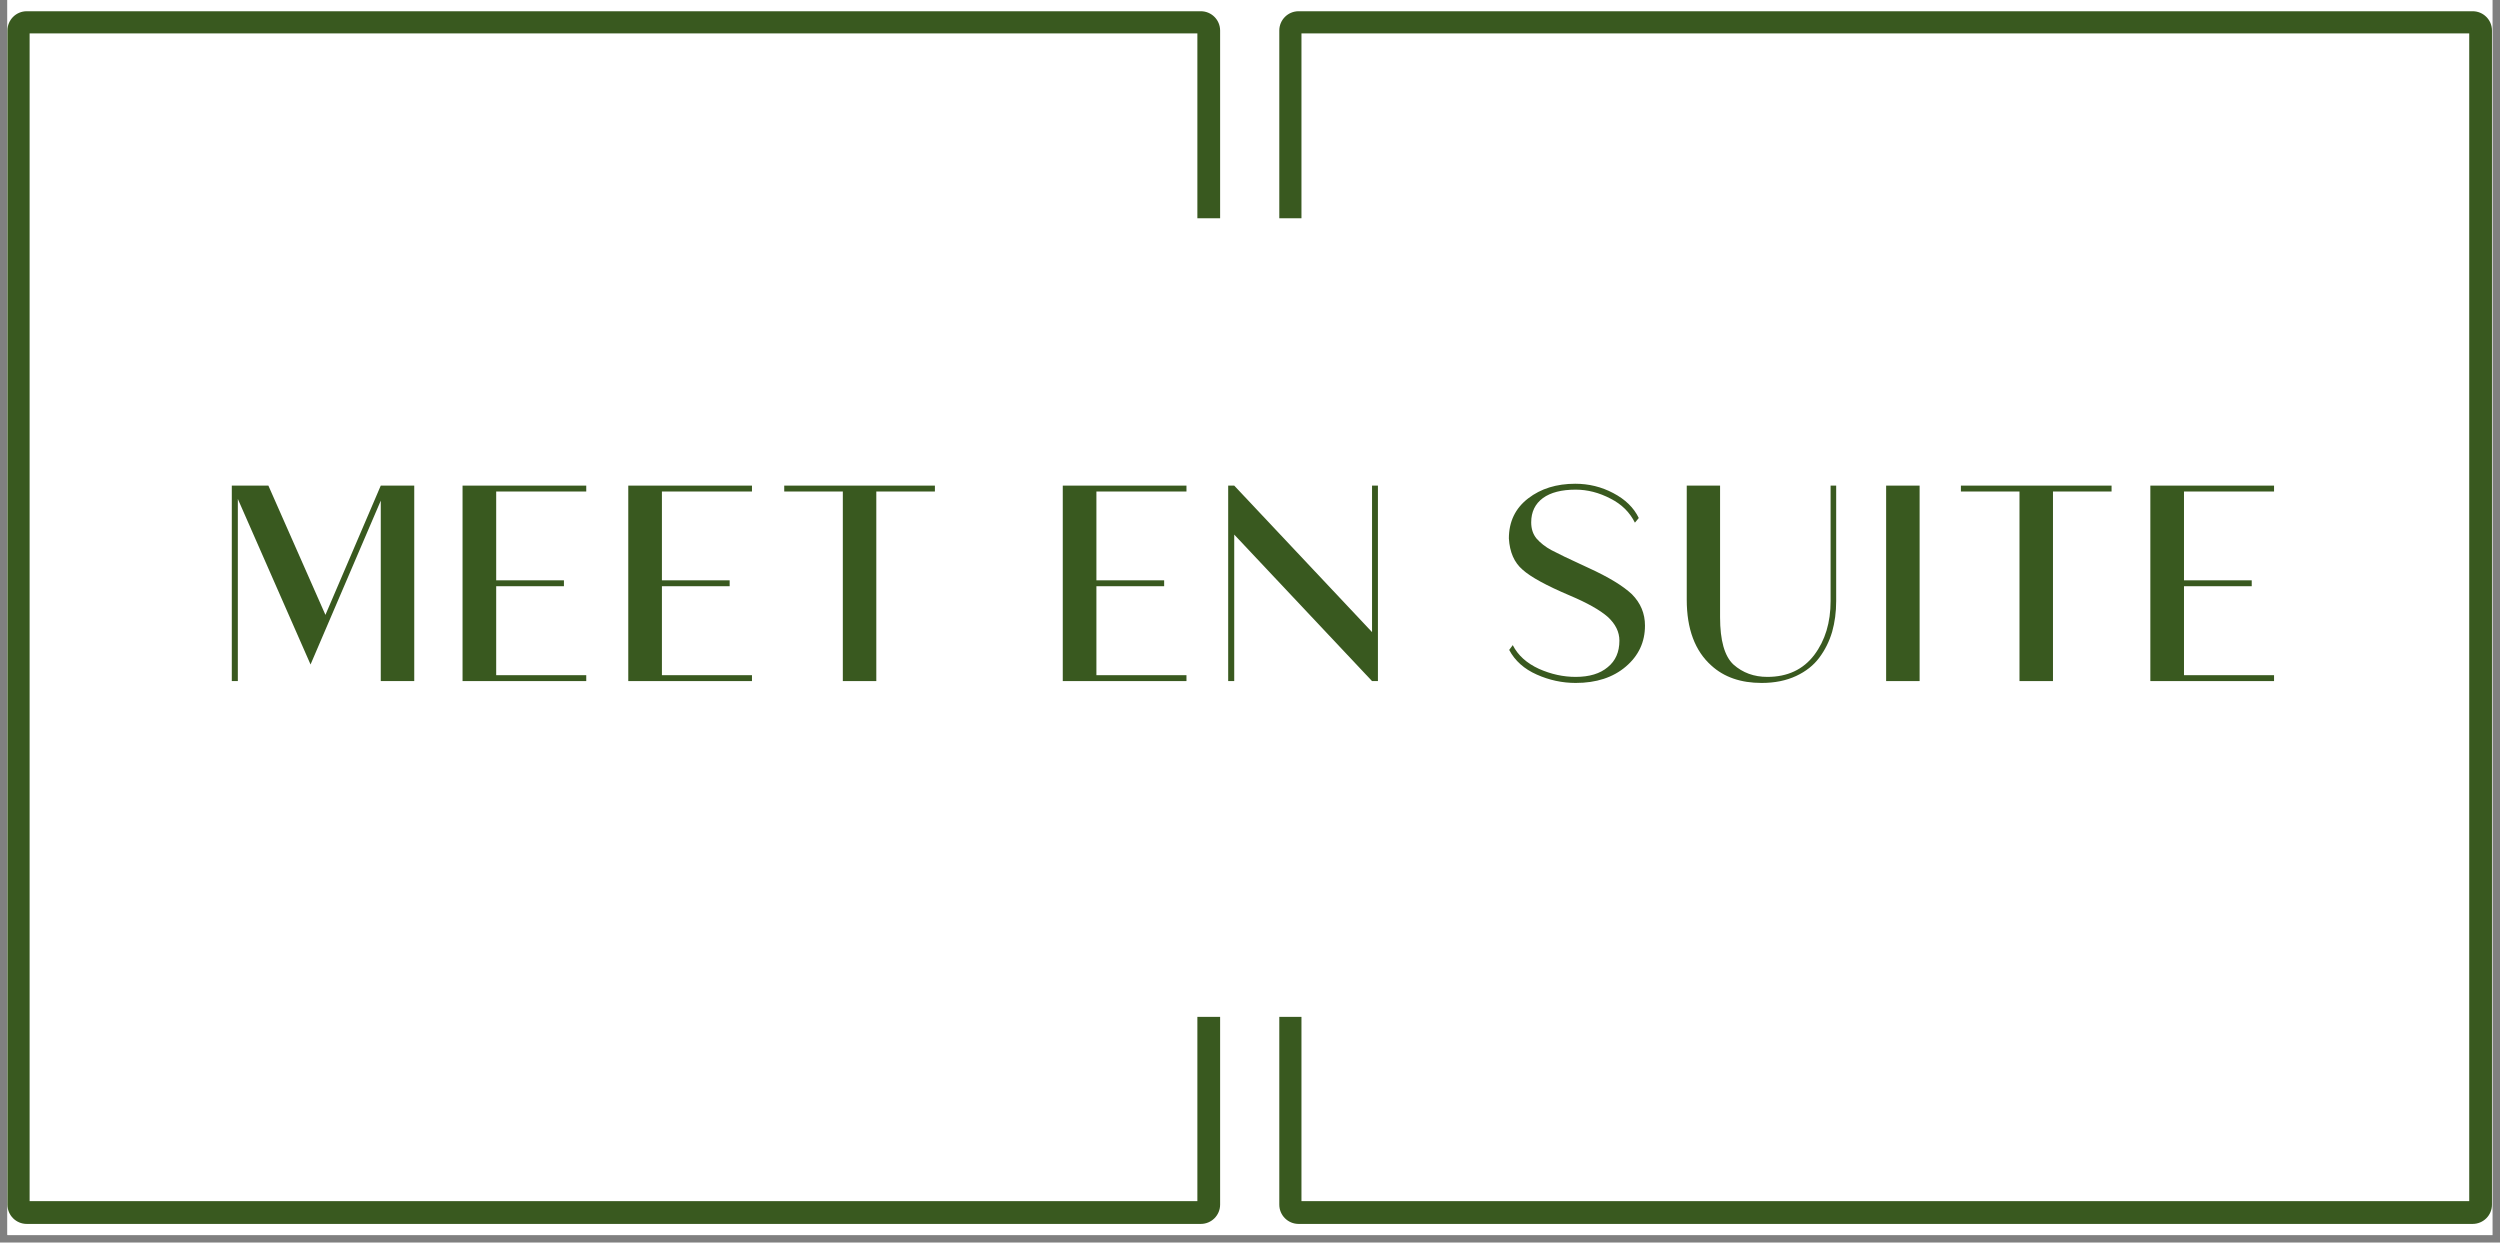 <svg xmlns="http://www.w3.org/2000/svg" xmlns:xlink="http://www.w3.org/1999/xlink" width="336" zoomAndPan="magnify" viewBox="0 0 252 125.25" height="167" preserveAspectRatio="xMidYMid meet"><rect x="0" y="0" width="252" height="125.25" fill="#808080" stroke="none"/><defs><clipPath id="27bac0e893"><path d="M 0.75 0 L 251.25 0 L 251.25 124.504 L 0.75 124.504 Z M 0.75 0 "></path></clipPath><clipPath id="29bfcf52a3"><path d="M 0.75 0 L 251.191 0 L 251.191 124.477 L 0.75 124.477 Z M 0.75 0 "></path></clipPath><clipPath id="3e410bd6ef"><path d="M 0.75 1.133 L 122.988 1.133 L 122.988 123.371 L 0.75 123.371 Z M 0.75 1.133 "></path></clipPath><clipPath id="d8ada2a49b"><path d="M 2.695 1.133 L 121.043 1.133 C 122.117 1.133 122.988 2.004 122.988 3.078 L 122.988 121.426 C 122.988 122.5 122.117 123.371 121.043 123.371 L 2.695 123.371 C 1.621 123.371 0.75 122.5 0.75 121.426 L 0.75 3.078 C 0.75 2.004 1.621 1.133 2.695 1.133 Z M 2.695 1.133 "></path></clipPath><clipPath id="e90efb3c8f"><path d="M 128.953 1.133 L 251.191 1.133 L 251.191 123.371 L 128.953 123.371 Z M 128.953 1.133 "></path></clipPath><clipPath id="be3112a666"><path d="M 130.898 1.133 L 249.246 1.133 C 250.32 1.133 251.191 2.004 251.191 3.078 L 251.191 121.426 C 251.191 122.5 250.32 123.371 249.246 123.371 L 130.898 123.371 C 129.824 123.371 128.953 122.5 128.953 121.426 L 128.953 3.078 C 128.953 2.004 129.824 1.133 130.898 1.133 Z M 130.898 1.133 "></path></clipPath><clipPath id="7bc1733274"><path d="M 67.832 22.004 L 190.07 22.004 L 190.07 102.5 L 67.832 102.5 Z M 67.832 22.004 "></path></clipPath></defs><g id="d698a092b8"><g clip-rule="nonzero" clip-path="url(#27bac0e893)"><path style=" stroke:none;fill-rule:nonzero;fill:#ffffff;fill-opacity:1;" d="M 0.75 0 L 251.25 0 L 251.25 124.504 L 0.75 124.504 Z M 0.75 0 "></path></g><g clip-rule="nonzero" clip-path="url(#29bfcf52a3)"><path style=" stroke:none;fill-rule:nonzero;fill:#ffffff;fill-opacity:1;" d="M 0.75 0 L 251.191 0 L 251.191 124.477 L 0.75 124.477 Z M 0.75 0 "></path></g><g clip-rule="nonzero" clip-path="url(#3e410bd6ef)"><g clip-rule="nonzero" clip-path="url(#d8ada2a49b)"><path style="fill:none;stroke-width:6;stroke-linecap:butt;stroke-linejoin:miter;stroke:#39591f;stroke-opacity:1;stroke-miterlimit:4;" d="M 2.61 -0 L 161.39 -0 C 162.831 -0 164 1.169 164 2.61 L 164 161.39 C 164 162.831 162.831 163.999 161.39 163.999 L 2.61 163.999 C 1.169 163.999 -0 162.831 -0 161.39 L -0 2.61 C -0 1.169 1.169 -0 2.61 -0 Z M 2.61 -0 " transform="matrix(0.745,0,0,0.745,0.75,1.133)"></path></g></g><g clip-rule="nonzero" clip-path="url(#e90efb3c8f)"><g clip-rule="nonzero" clip-path="url(#be3112a666)"><path style="fill:none;stroke-width:6;stroke-linecap:butt;stroke-linejoin:miter;stroke:#39591f;stroke-opacity:1;stroke-miterlimit:4;" d="M 2.612 -0 L 161.392 -0 C 162.833 -0 164.002 1.169 164.002 2.61 L 164.002 161.39 C 164.002 162.831 162.833 163.999 161.392 163.999 L 2.612 163.999 C 1.171 163.999 0.002 162.831 0.002 161.39 L 0.002 2.61 C 0.002 1.169 1.171 -0 2.612 -0 Z M 2.612 -0 " transform="matrix(0.745,0,0,0.745,128.951,1.133)"></path></g></g><g clip-rule="nonzero" clip-path="url(#7bc1733274)"><path style=" stroke:none;fill-rule:nonzero;fill:#ffffff;fill-opacity:1;" d="M 67.832 22.004 L 190.152 22.004 L 190.152 102.5 L 67.832 102.5 Z M 67.832 22.004 "></path></g><g style="fill:#39591f;fill-opacity:1;"><g transform="translate(20.912, 68.653)"><path style="stroke:none" d="M 11.891 -6.672 L 17.469 -19.703 L 20.844 -19.703 L 20.844 0 L 17.469 0 L 17.469 -18.188 L 10.391 -1.672 L 3.062 -18.359 L 3.062 0 L 2.453 0 L 2.453 -19.703 L 6.141 -19.703 Z M 11.891 -6.672 "></path></g></g><g style="fill:#39591f;fill-opacity:1;"><g transform="translate(44.172, 68.653)"><path style="stroke:none" d="M 14.922 -19.703 L 14.922 -19.109 L 5.844 -19.109 L 5.844 -10.156 L 12.672 -10.156 L 12.672 -9.562 L 5.844 -9.562 L 5.844 -0.594 L 14.922 -0.594 L 14.922 0 L 2.453 0 L 2.453 -19.703 Z M 14.922 -19.703 "></path></g></g><g style="fill:#39591f;fill-opacity:1;"><g transform="translate(60.877, 68.653)"><path style="stroke:none" d="M 14.922 -19.703 L 14.922 -19.109 L 5.844 -19.109 L 5.844 -10.156 L 12.672 -10.156 L 12.672 -9.562 L 5.844 -9.562 L 5.844 -0.594 L 14.922 -0.594 L 14.922 0 L 2.453 0 L 2.453 -19.703 Z M 14.922 -19.703 "></path></g></g><g style="fill:#39591f;fill-opacity:1;"><g transform="translate(77.582, 68.653)"><path style="stroke:none" d="M 1.469 -19.703 L 16.656 -19.703 L 16.656 -19.109 L 10.75 -19.109 L 10.75 0 L 7.375 0 L 7.375 -19.109 L 1.469 -19.109 Z M 1.469 -19.703 "></path></g></g><g style="fill:#39591f;fill-opacity:1;"><g transform="translate(95.693, 68.653)"><path style="stroke:none" d=""></path></g></g><g style="fill:#39591f;fill-opacity:1;"><g transform="translate(104.674, 68.653)"><path style="stroke:none" d="M 14.922 -19.703 L 14.922 -19.109 L 5.844 -19.109 L 5.844 -10.156 L 12.672 -10.156 L 12.672 -9.562 L 5.844 -9.562 L 5.844 -0.594 L 14.922 -0.594 L 14.922 0 L 2.453 0 L 2.453 -19.703 Z M 14.922 -19.703 "></path></g></g><g style="fill:#39591f;fill-opacity:1;"><g transform="translate(121.379, 68.653)"><path style="stroke:none" d="M 16.922 -19.703 L 17.516 -19.703 L 17.516 0 L 16.922 0 L 3.031 -14.766 L 3.031 0 L 2.422 0 L 2.422 -19.703 L 3.031 -19.703 L 16.922 -4.938 Z M 16.922 -19.703 "></path></g></g><g style="fill:#39591f;fill-opacity:1;"><g transform="translate(141.317, 68.653)"><path style="stroke:none" d=""></path></g></g><g style="fill:#39591f;fill-opacity:1;"><g transform="translate(150.298, 68.653)"><path style="stroke:none" d="M 15.516 -5.594 C 15.516 -3.938 14.875 -2.562 13.594 -1.469 C 12.301 -0.363 10.613 0.188 8.531 0.188 C 7.176 0.188 5.867 -0.094 4.609 -0.656 C 3.336 -1.219 2.41 -2.047 1.828 -3.141 L 2.188 -3.625 C 2.707 -2.602 3.586 -1.805 4.828 -1.234 C 6.047 -0.691 7.281 -0.422 8.531 -0.422 C 9.914 -0.422 10.992 -0.75 11.766 -1.406 C 12.547 -2.039 12.938 -2.93 12.938 -4.078 C 12.938 -4.953 12.547 -5.75 11.766 -6.469 C 10.973 -7.164 9.695 -7.883 7.938 -8.625 C 5.582 -9.625 3.992 -10.492 3.172 -11.234 C 2.336 -11.953 1.879 -13 1.797 -14.375 C 1.797 -16.07 2.445 -17.422 3.75 -18.422 C 5.02 -19.398 6.598 -19.891 8.484 -19.891 C 9.859 -19.891 11.133 -19.578 12.312 -18.953 C 13.531 -18.316 14.391 -17.477 14.891 -16.438 L 14.5 -15.969 C 13.977 -17.02 13.16 -17.828 12.047 -18.391 C 10.898 -18.992 9.727 -19.297 8.531 -19.297 C 7.113 -19.297 6.016 -19.016 5.234 -18.453 C 4.441 -17.867 4.047 -17.051 4.047 -16 C 4.047 -15.352 4.223 -14.812 4.578 -14.375 C 4.984 -13.914 5.484 -13.523 6.078 -13.203 C 6.922 -12.766 7.867 -12.305 8.922 -11.828 L 9.828 -11.406 C 11.836 -10.488 13.297 -9.602 14.203 -8.75 C 15.078 -7.863 15.516 -6.812 15.516 -5.594 Z M 15.516 -5.594 "></path></g></g><g style="fill:#39591f;fill-opacity:1;"><g transform="translate(167.571, 68.653)"><path style="stroke:none" d="M 16.953 -8.062 L 16.953 -19.703 L 17.516 -19.703 L 17.516 -8.062 C 17.516 -6.957 17.379 -5.926 17.109 -4.969 C 16.828 -4.008 16.395 -3.141 15.812 -2.359 C 15.238 -1.586 14.461 -0.973 13.484 -0.516 C 12.484 -0.047 11.32 0.188 10 0.188 C 7.906 0.188 6.219 -0.395 4.938 -1.562 C 3.281 -3.039 2.453 -5.254 2.453 -8.203 L 2.453 -19.703 L 5.812 -19.703 L 5.812 -6.438 C 5.812 -4.102 6.258 -2.516 7.156 -1.672 C 8.094 -0.836 9.234 -0.422 10.578 -0.422 C 12.609 -0.422 14.188 -1.16 15.312 -2.641 C 16.406 -4.098 16.953 -5.906 16.953 -8.062 Z M 16.953 -8.062 "></path></g></g><g style="fill:#39591f;fill-opacity:1;"><g transform="translate(187.419, 68.653)"><path style="stroke:none" d="M 2.703 0 L 2.703 -19.703 L 6.078 -19.703 L 6.078 0 Z M 2.703 0 "></path></g></g><g style="fill:#39591f;fill-opacity:1;"><g transform="translate(196.19, 68.653)"><path style="stroke:none" d="M 1.469 -19.703 L 16.656 -19.703 L 16.656 -19.109 L 10.75 -19.109 L 10.75 0 L 7.375 0 L 7.375 -19.109 L 1.469 -19.109 Z M 1.469 -19.703 "></path></g></g><g style="fill:#39591f;fill-opacity:1;"><g transform="translate(214.302, 68.653)"><path style="stroke:none" d="M 14.922 -19.703 L 14.922 -19.109 L 5.844 -19.109 L 5.844 -10.156 L 12.672 -10.156 L 12.672 -9.562 L 5.844 -9.562 L 5.844 -0.594 L 14.922 -0.594 L 14.922 0 L 2.453 0 L 2.453 -19.703 Z M 14.922 -19.703 "></path></g></g></g></svg>